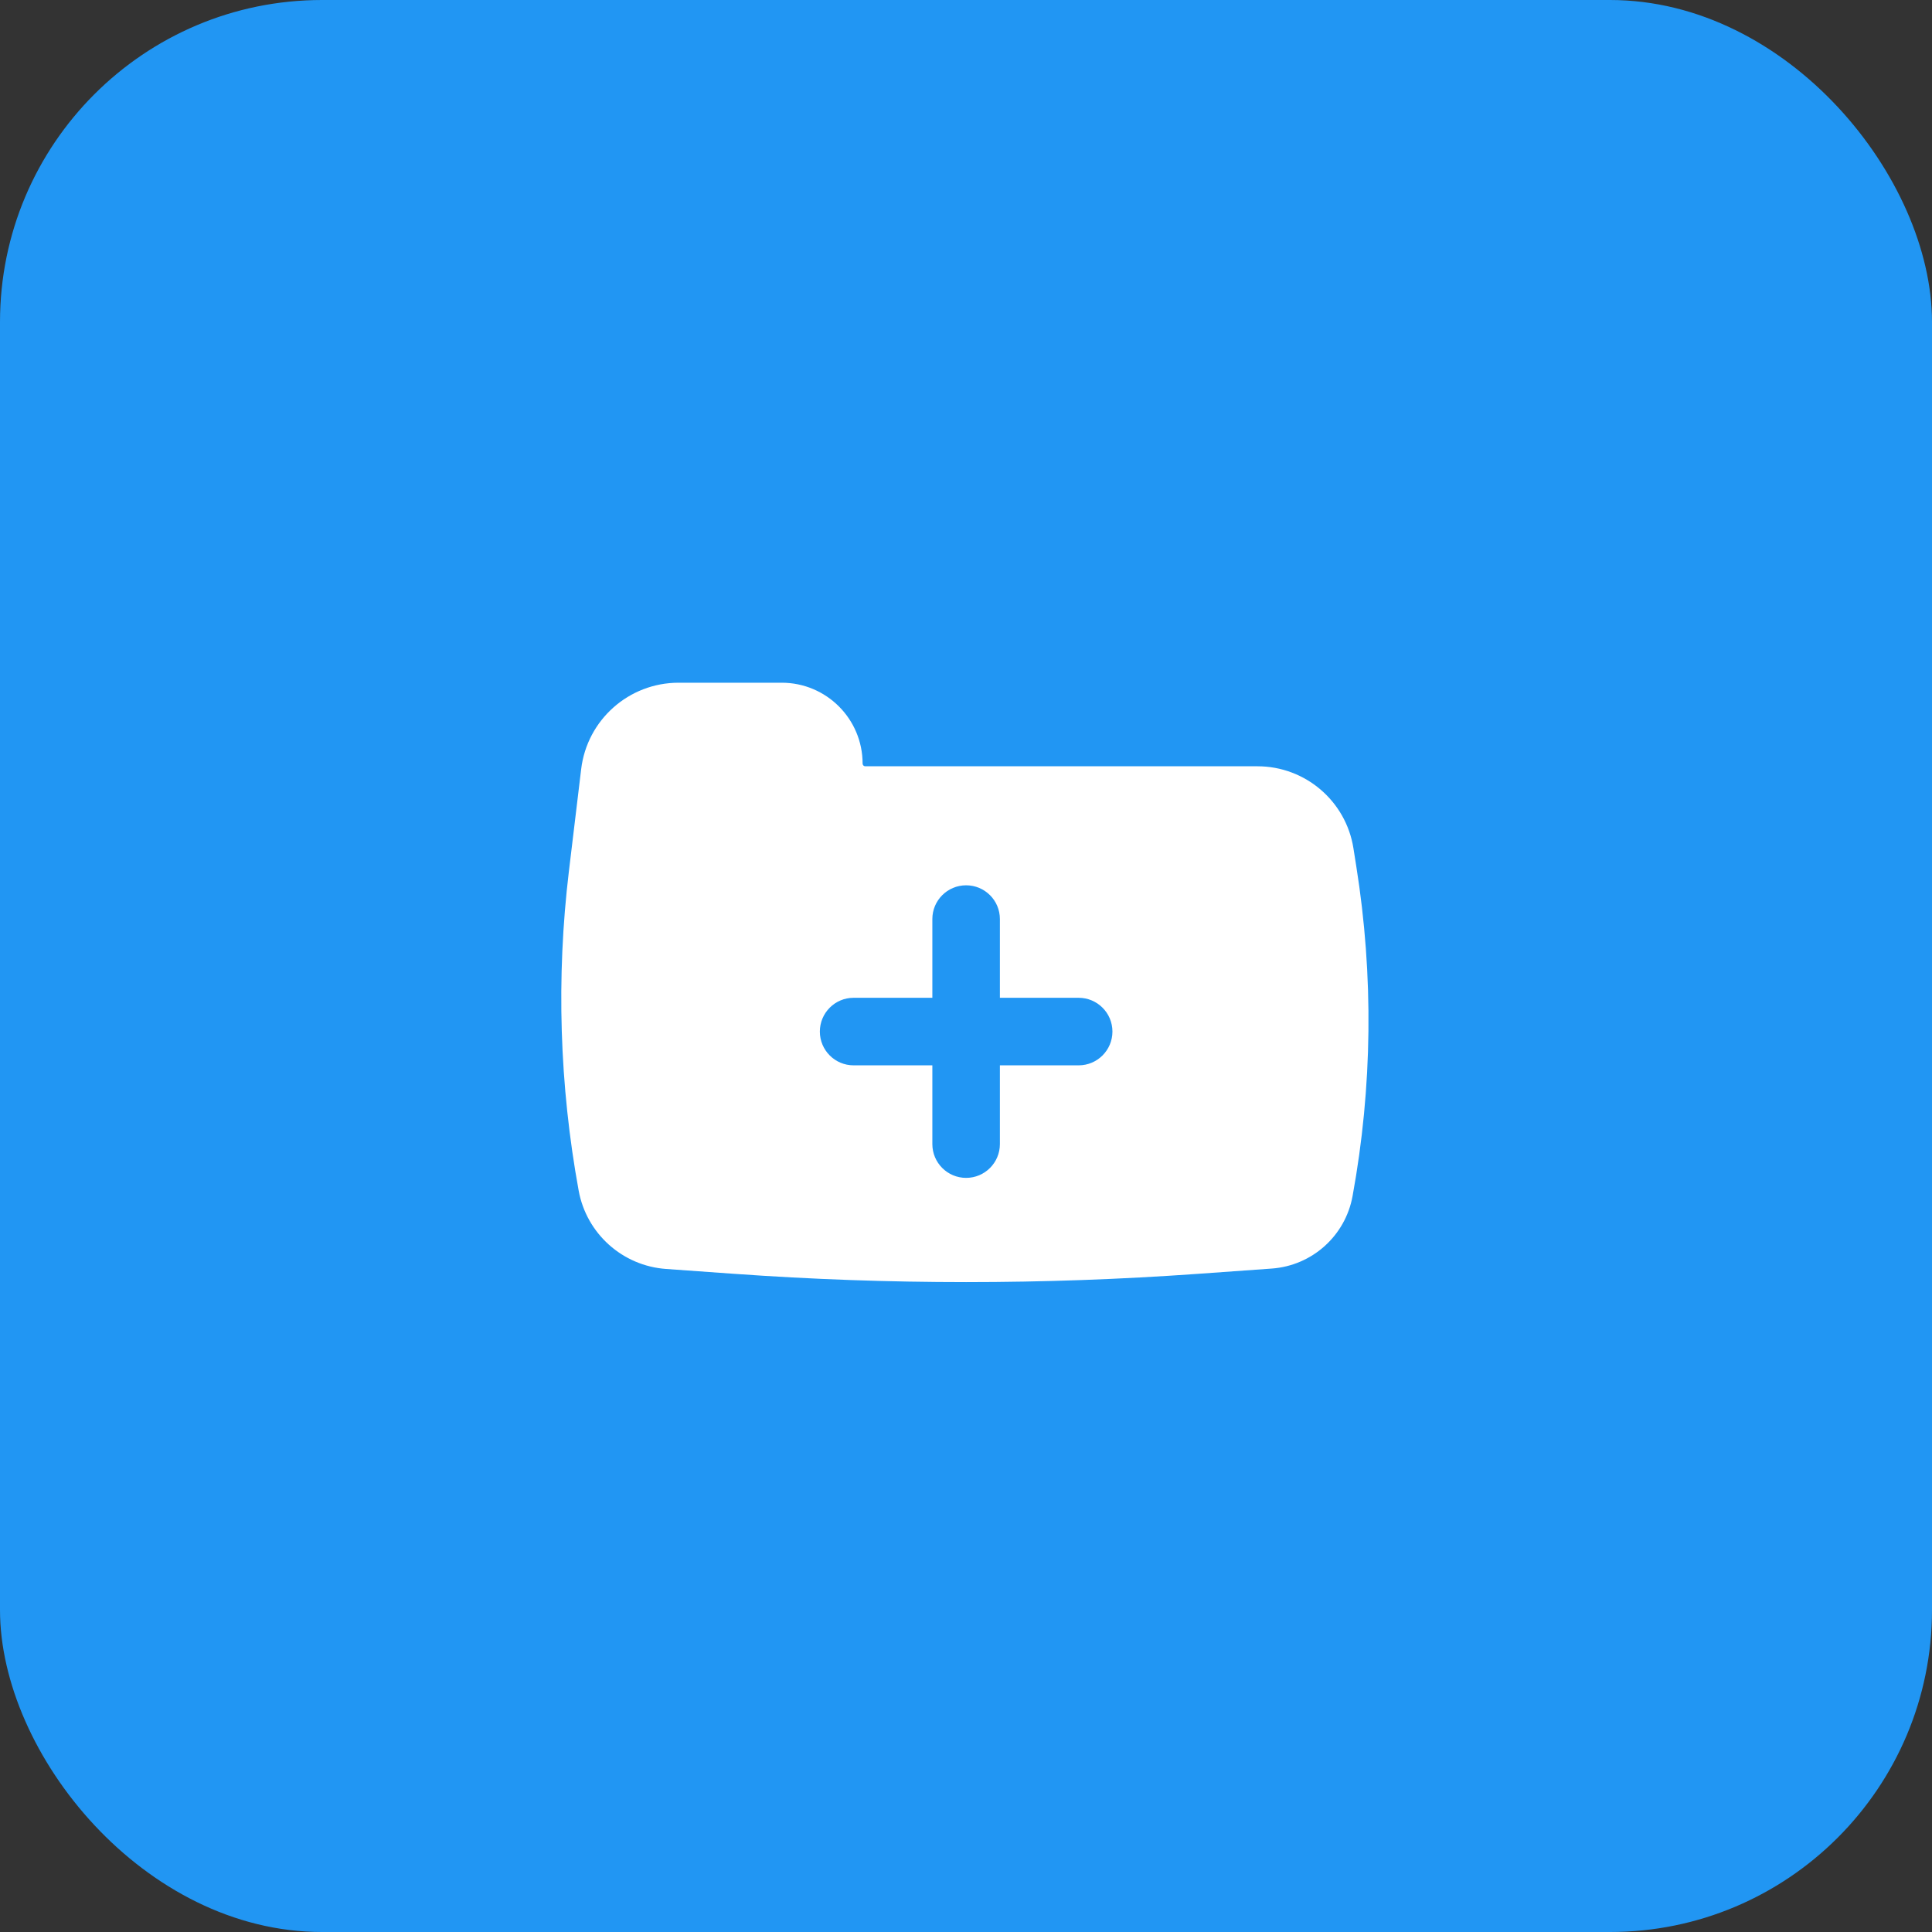 <svg width="48" height="48" viewBox="0 0 48 48" fill="none" xmlns="http://www.w3.org/2000/svg">
<rect x="0" y="0" width="48" height="48" fill="#333333" stroke="none"/>
<rect width="48" height="48" rx="8" fill="#2196F3"/>
<path fill-rule="evenodd" clip-rule="evenodd" d="M33.696 21.52C34.13 24.238 34.099 27.01 33.604 29.717C33.424 30.705 32.598 31.445 31.596 31.517L29.764 31.648C25.928 31.922 22.078 31.922 18.242 31.648L16.549 31.527C15.466 31.45 14.572 30.649 14.377 29.581C13.899 26.963 13.817 24.288 14.134 21.647L14.439 19.109C14.586 17.884 15.625 16.962 16.859 16.962H19.422C20.531 16.962 21.431 17.862 21.431 18.971C21.431 19.008 21.461 19.038 21.497 19.038L31.241 19.038C32.427 19.038 33.438 19.9 33.625 21.071L33.696 21.52ZM24.842 22.833C24.842 22.37 24.466 21.995 24.003 21.995C23.54 21.995 23.164 22.37 23.164 22.833V24.79H21.207C20.744 24.79 20.369 25.166 20.369 25.629C20.369 26.092 20.744 26.468 21.207 26.468H23.164V28.425C23.164 28.888 23.54 29.264 24.003 29.264C24.466 29.264 24.842 28.888 24.842 28.425V26.468H26.799C27.262 26.468 27.638 26.092 27.638 25.629C27.638 25.166 27.262 24.79 26.799 24.79H24.842V22.833Z" fill="white"/>
</svg>
